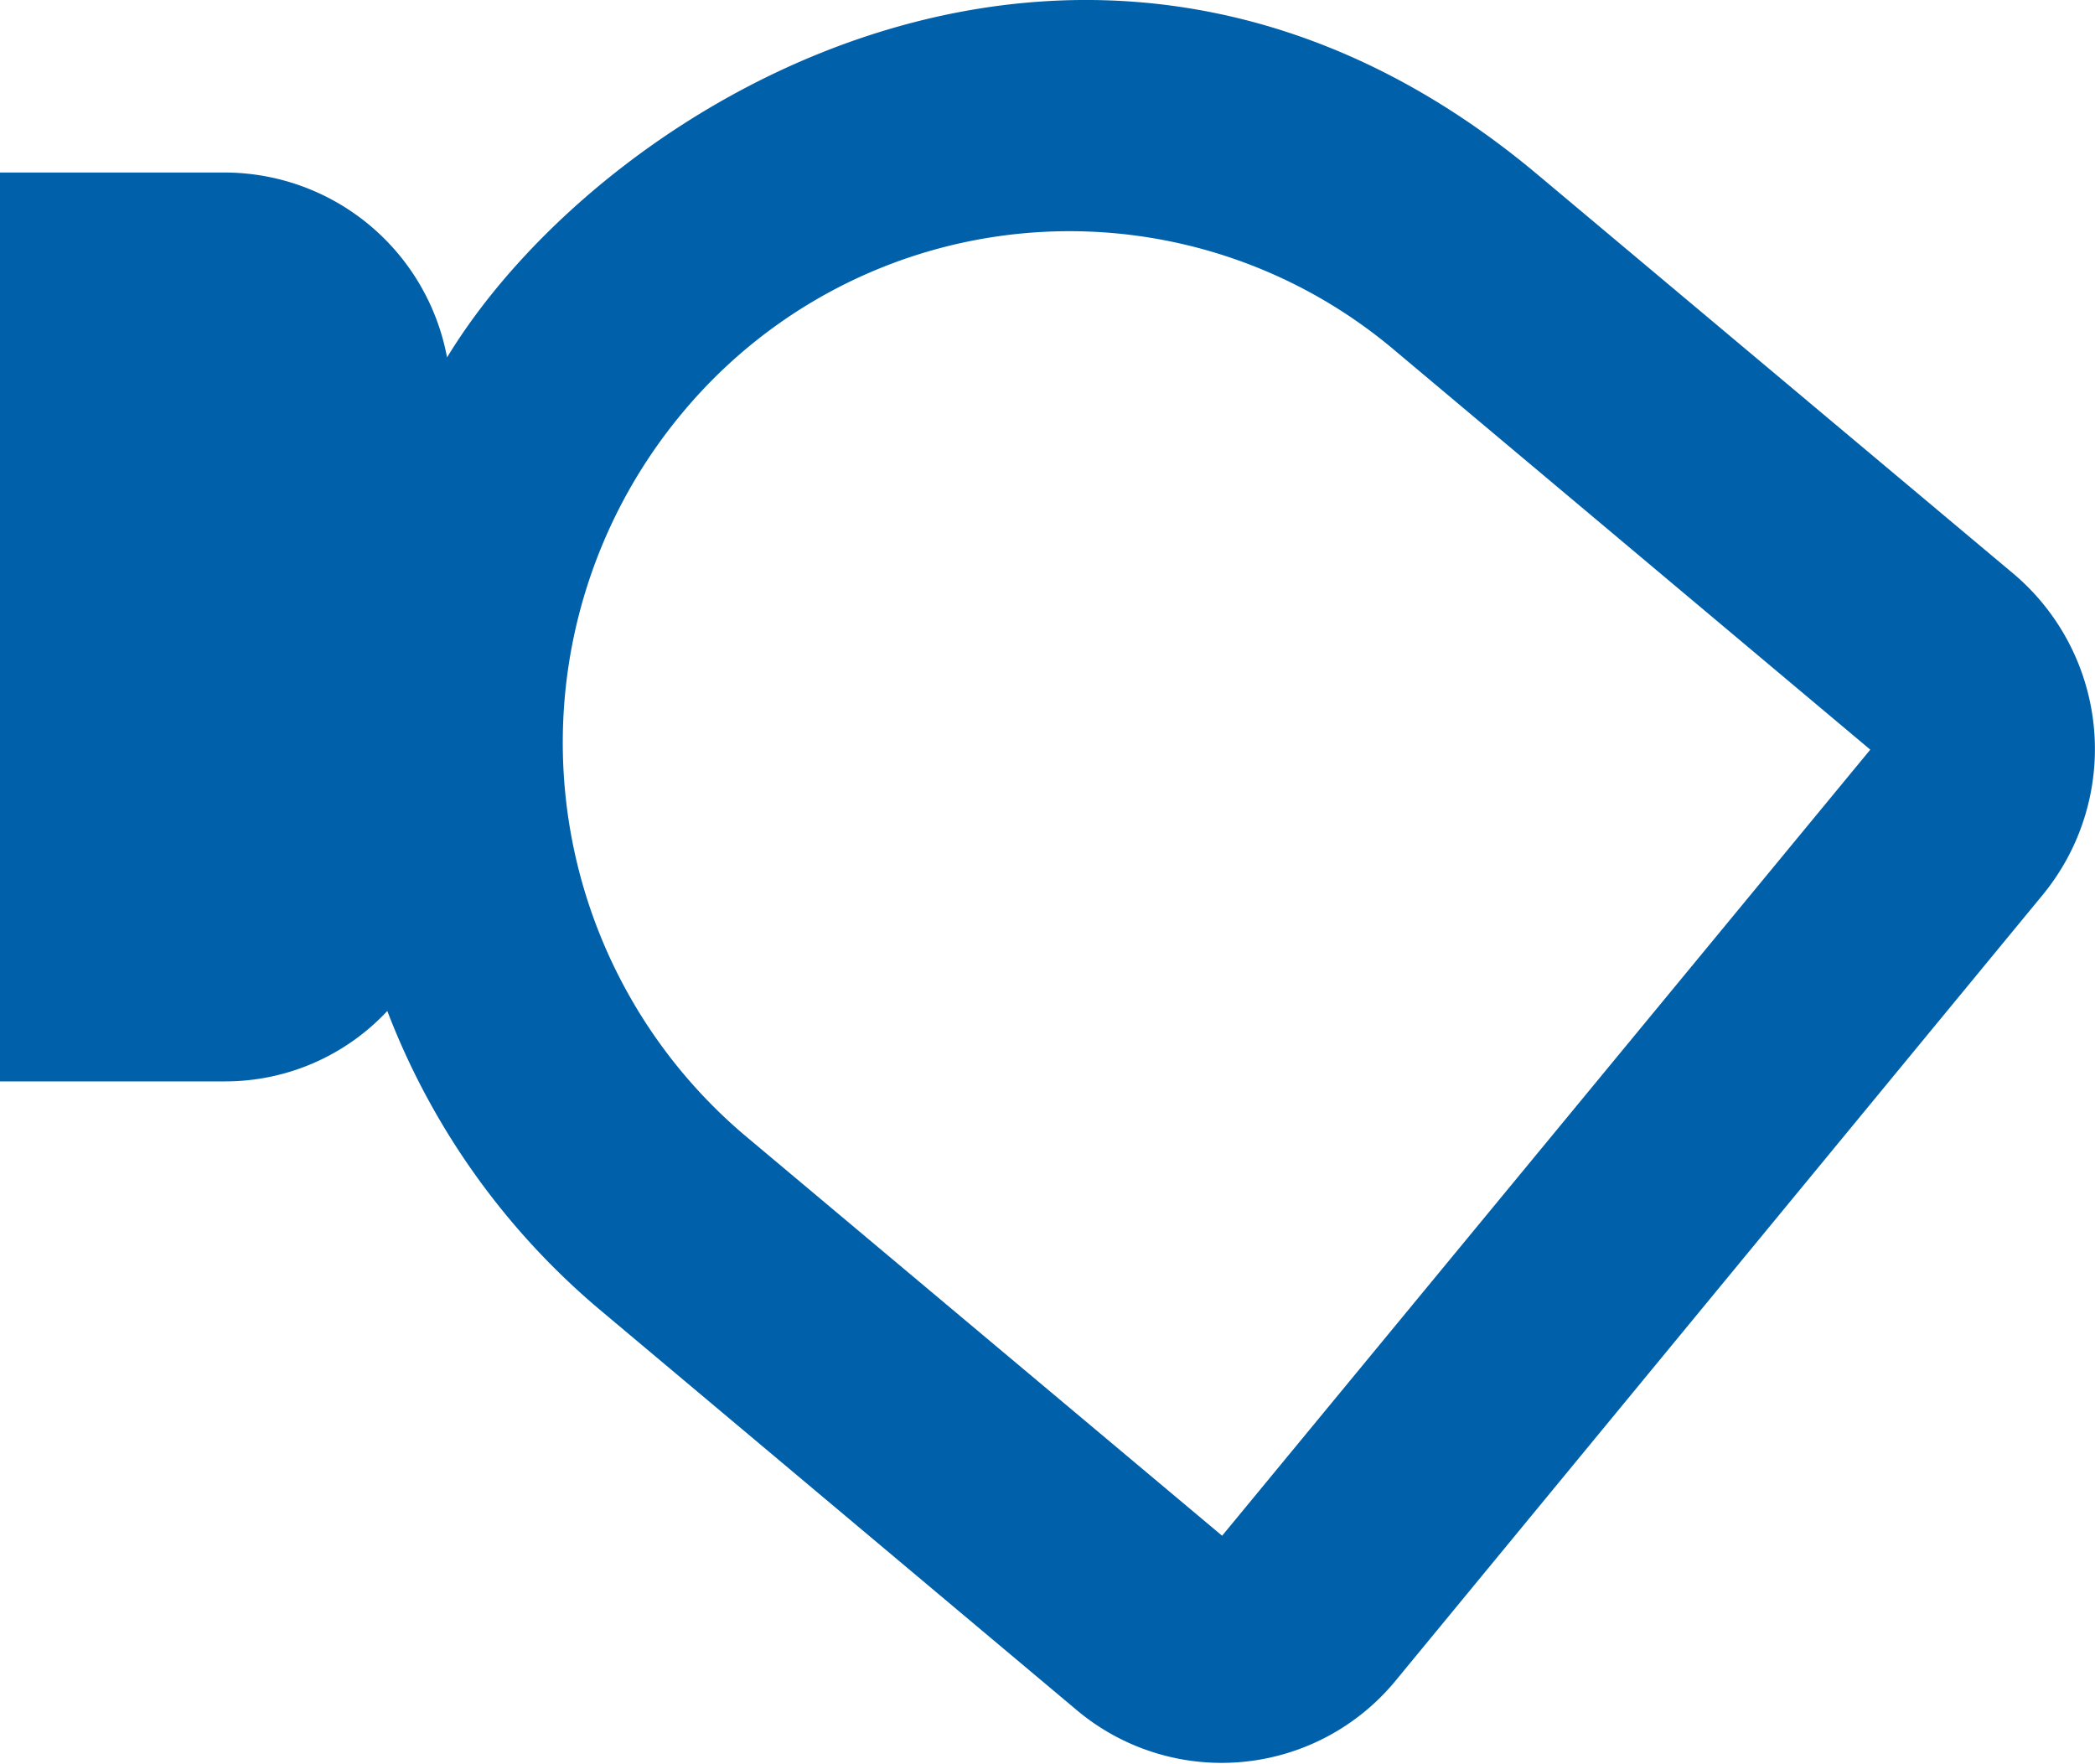 <svg xmlns="http://www.w3.org/2000/svg" width="23" height="19.369" viewBox="0 0 23 19.369">
  <path id="icon-nest-battery-cam-dark-outline-blue" d="M23.034,7.085,17.8,2.695C12.97-1.358,7.568,1.834,5.825,4.7A2.487,2.487,0,0,0,3.389,2.67H.917v9.978H3.389a2.434,2.434,0,0,0,1.78-.773,8.045,8.045,0,0,0,2.349,3.293l5.229,4.39a2.473,2.473,0,0,0,3.486-.324L23.343,10.6A2.52,2.52,0,0,0,23.034,7.085Zm-8.7,10.551L9.1,13.246a5.65,5.65,0,0,1-.717-7.907,5.526,5.526,0,0,1,7.838-.723l5.229,4.39Z" transform="translate(-0.917 -0.776)" fill="#0061aa"/>
</svg>
